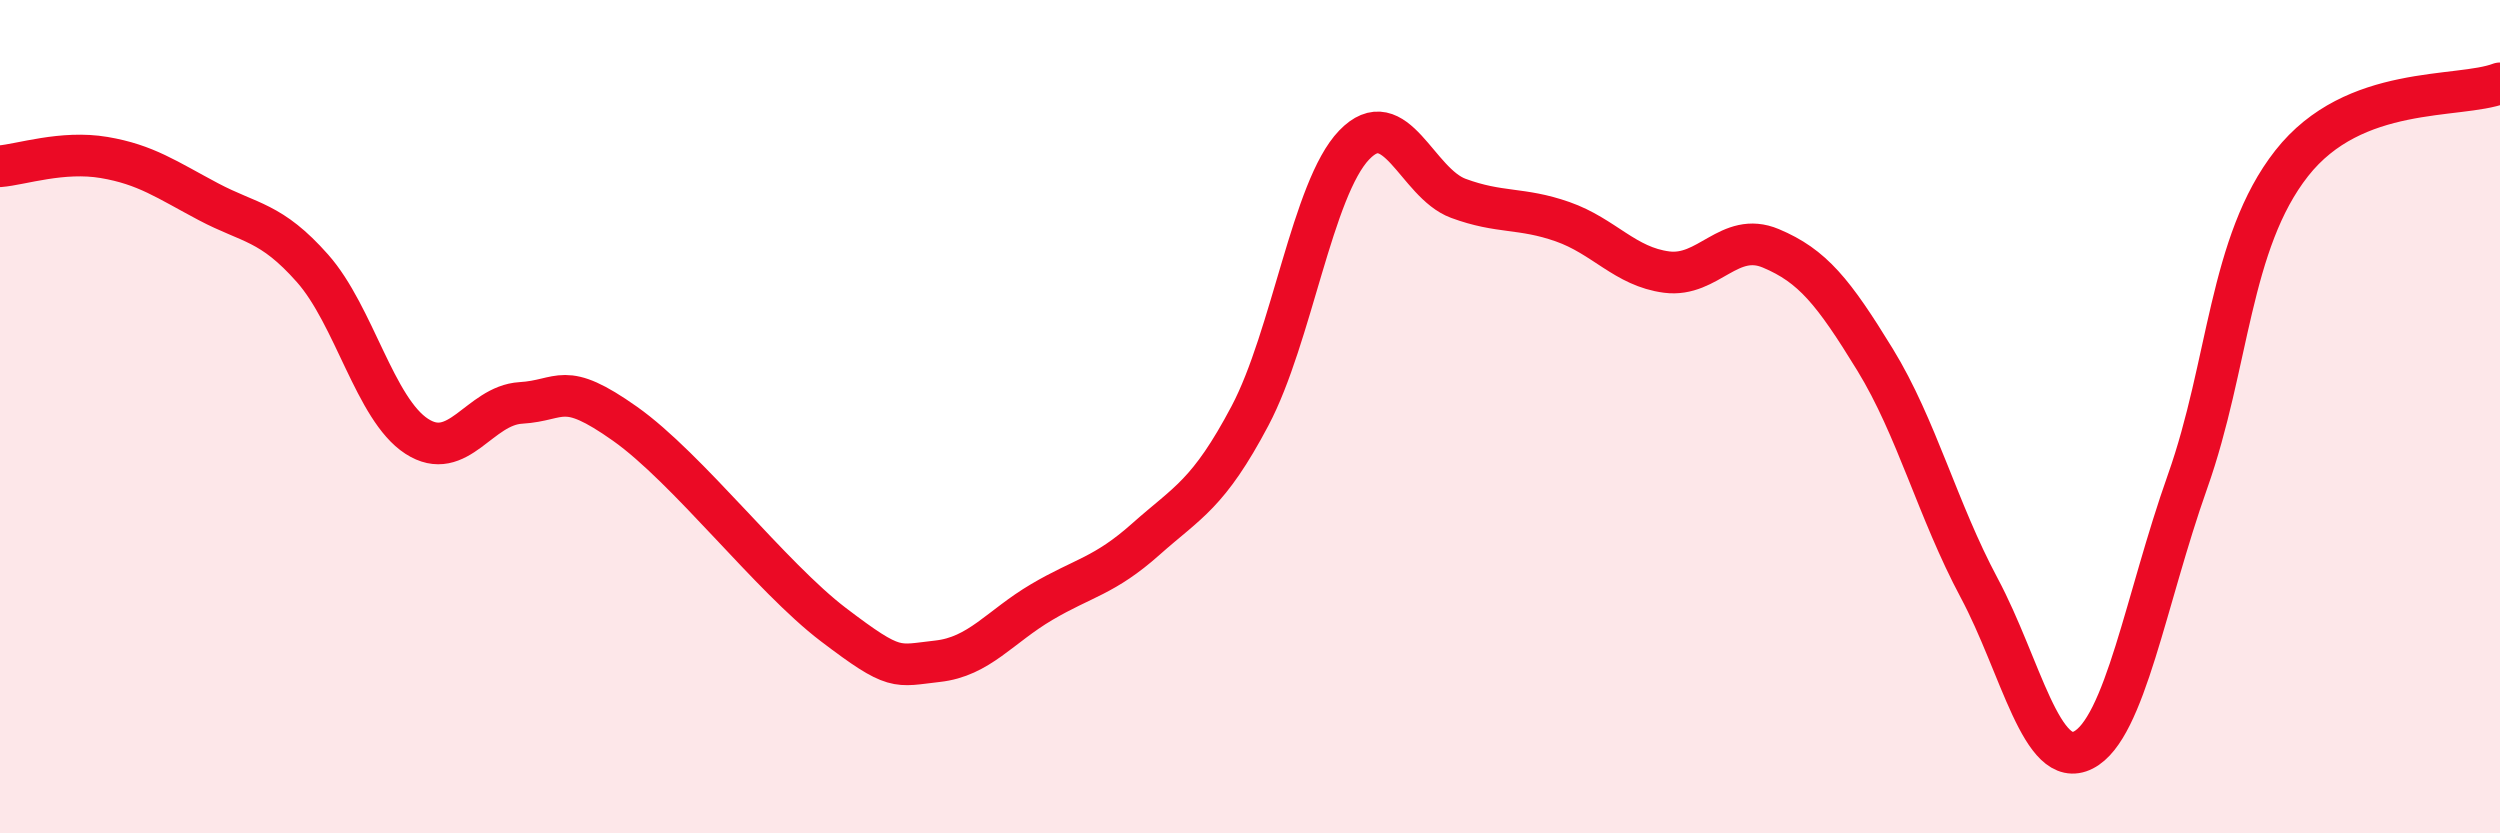 
    <svg width="60" height="20" viewBox="0 0 60 20" xmlns="http://www.w3.org/2000/svg">
      <path
        d="M 0,3.99 C 0.5,3.95 1.5,3.61 2.5,3.78 C 3.5,3.95 4,4.31 5,4.84 C 6,5.37 6.5,5.31 7.5,6.44 C 8.5,7.57 9,9.82 10,10.47 C 11,11.12 11.5,9.73 12.5,9.67 C 13.5,9.61 13.5,9.11 15,10.17 C 16.5,11.23 18.5,13.85 20,14.99 C 21.5,16.13 21.5,15.98 22.5,15.87 C 23.5,15.76 24,15.04 25,14.45 C 26,13.86 26.5,13.83 27.5,12.94 C 28.5,12.05 29,11.87 30,9.98 C 31,8.09 31.5,4.52 32.5,3.48 C 33.5,2.44 34,4.39 35,4.76 C 36,5.13 36.5,4.97 37.5,5.32 C 38.5,5.67 39,6.4 40,6.53 C 41,6.66 41.5,5.54 42.5,5.96 C 43.5,6.38 44,7 45,8.63 C 46,10.26 46.5,12.24 47.5,14.11 C 48.5,15.98 49,18.51 50,18 C 51,17.49 51.5,14.38 52.5,11.56 C 53.5,8.74 53.5,5.83 55,3.92 C 56.5,2.01 59,2.38 60,2L60 20L0 20Z"
        fill="#EB0A25"
        opacity="0.1"
        stroke-linecap="round"
        stroke-linejoin="round"
      />
      <path
        d="M 0,3.99 C 0.5,3.95 1.5,3.61 2.5,3.78 C 3.5,3.95 4,4.31 5,4.84 C 6,5.37 6.5,5.31 7.5,6.44 C 8.5,7.57 9,9.82 10,10.47 C 11,11.12 11.5,9.73 12.5,9.67 C 13.5,9.61 13.5,9.11 15,10.17 C 16.5,11.23 18.5,13.85 20,14.99 C 21.5,16.13 21.5,15.98 22.5,15.87 C 23.5,15.76 24,15.04 25,14.45 C 26,13.86 26.5,13.83 27.5,12.94 C 28.5,12.05 29,11.87 30,9.98 C 31,8.09 31.5,4.52 32.5,3.48 C 33.5,2.44 34,4.39 35,4.76 C 36,5.13 36.5,4.97 37.5,5.32 C 38.5,5.67 39,6.4 40,6.53 C 41,6.66 41.5,5.54 42.5,5.96 C 43.5,6.38 44,7 45,8.63 C 46,10.26 46.5,12.24 47.5,14.11 C 48.5,15.98 49,18.51 50,18 C 51,17.49 51.5,14.38 52.5,11.56 C 53.5,8.74 53.5,5.83 55,3.92 C 56.5,2.01 59,2.38 60,2"
        stroke="#EB0A25"
        stroke-width="1"
        fill="none"
        stroke-linecap="round"
        stroke-linejoin="round"
      />
    </svg>
  